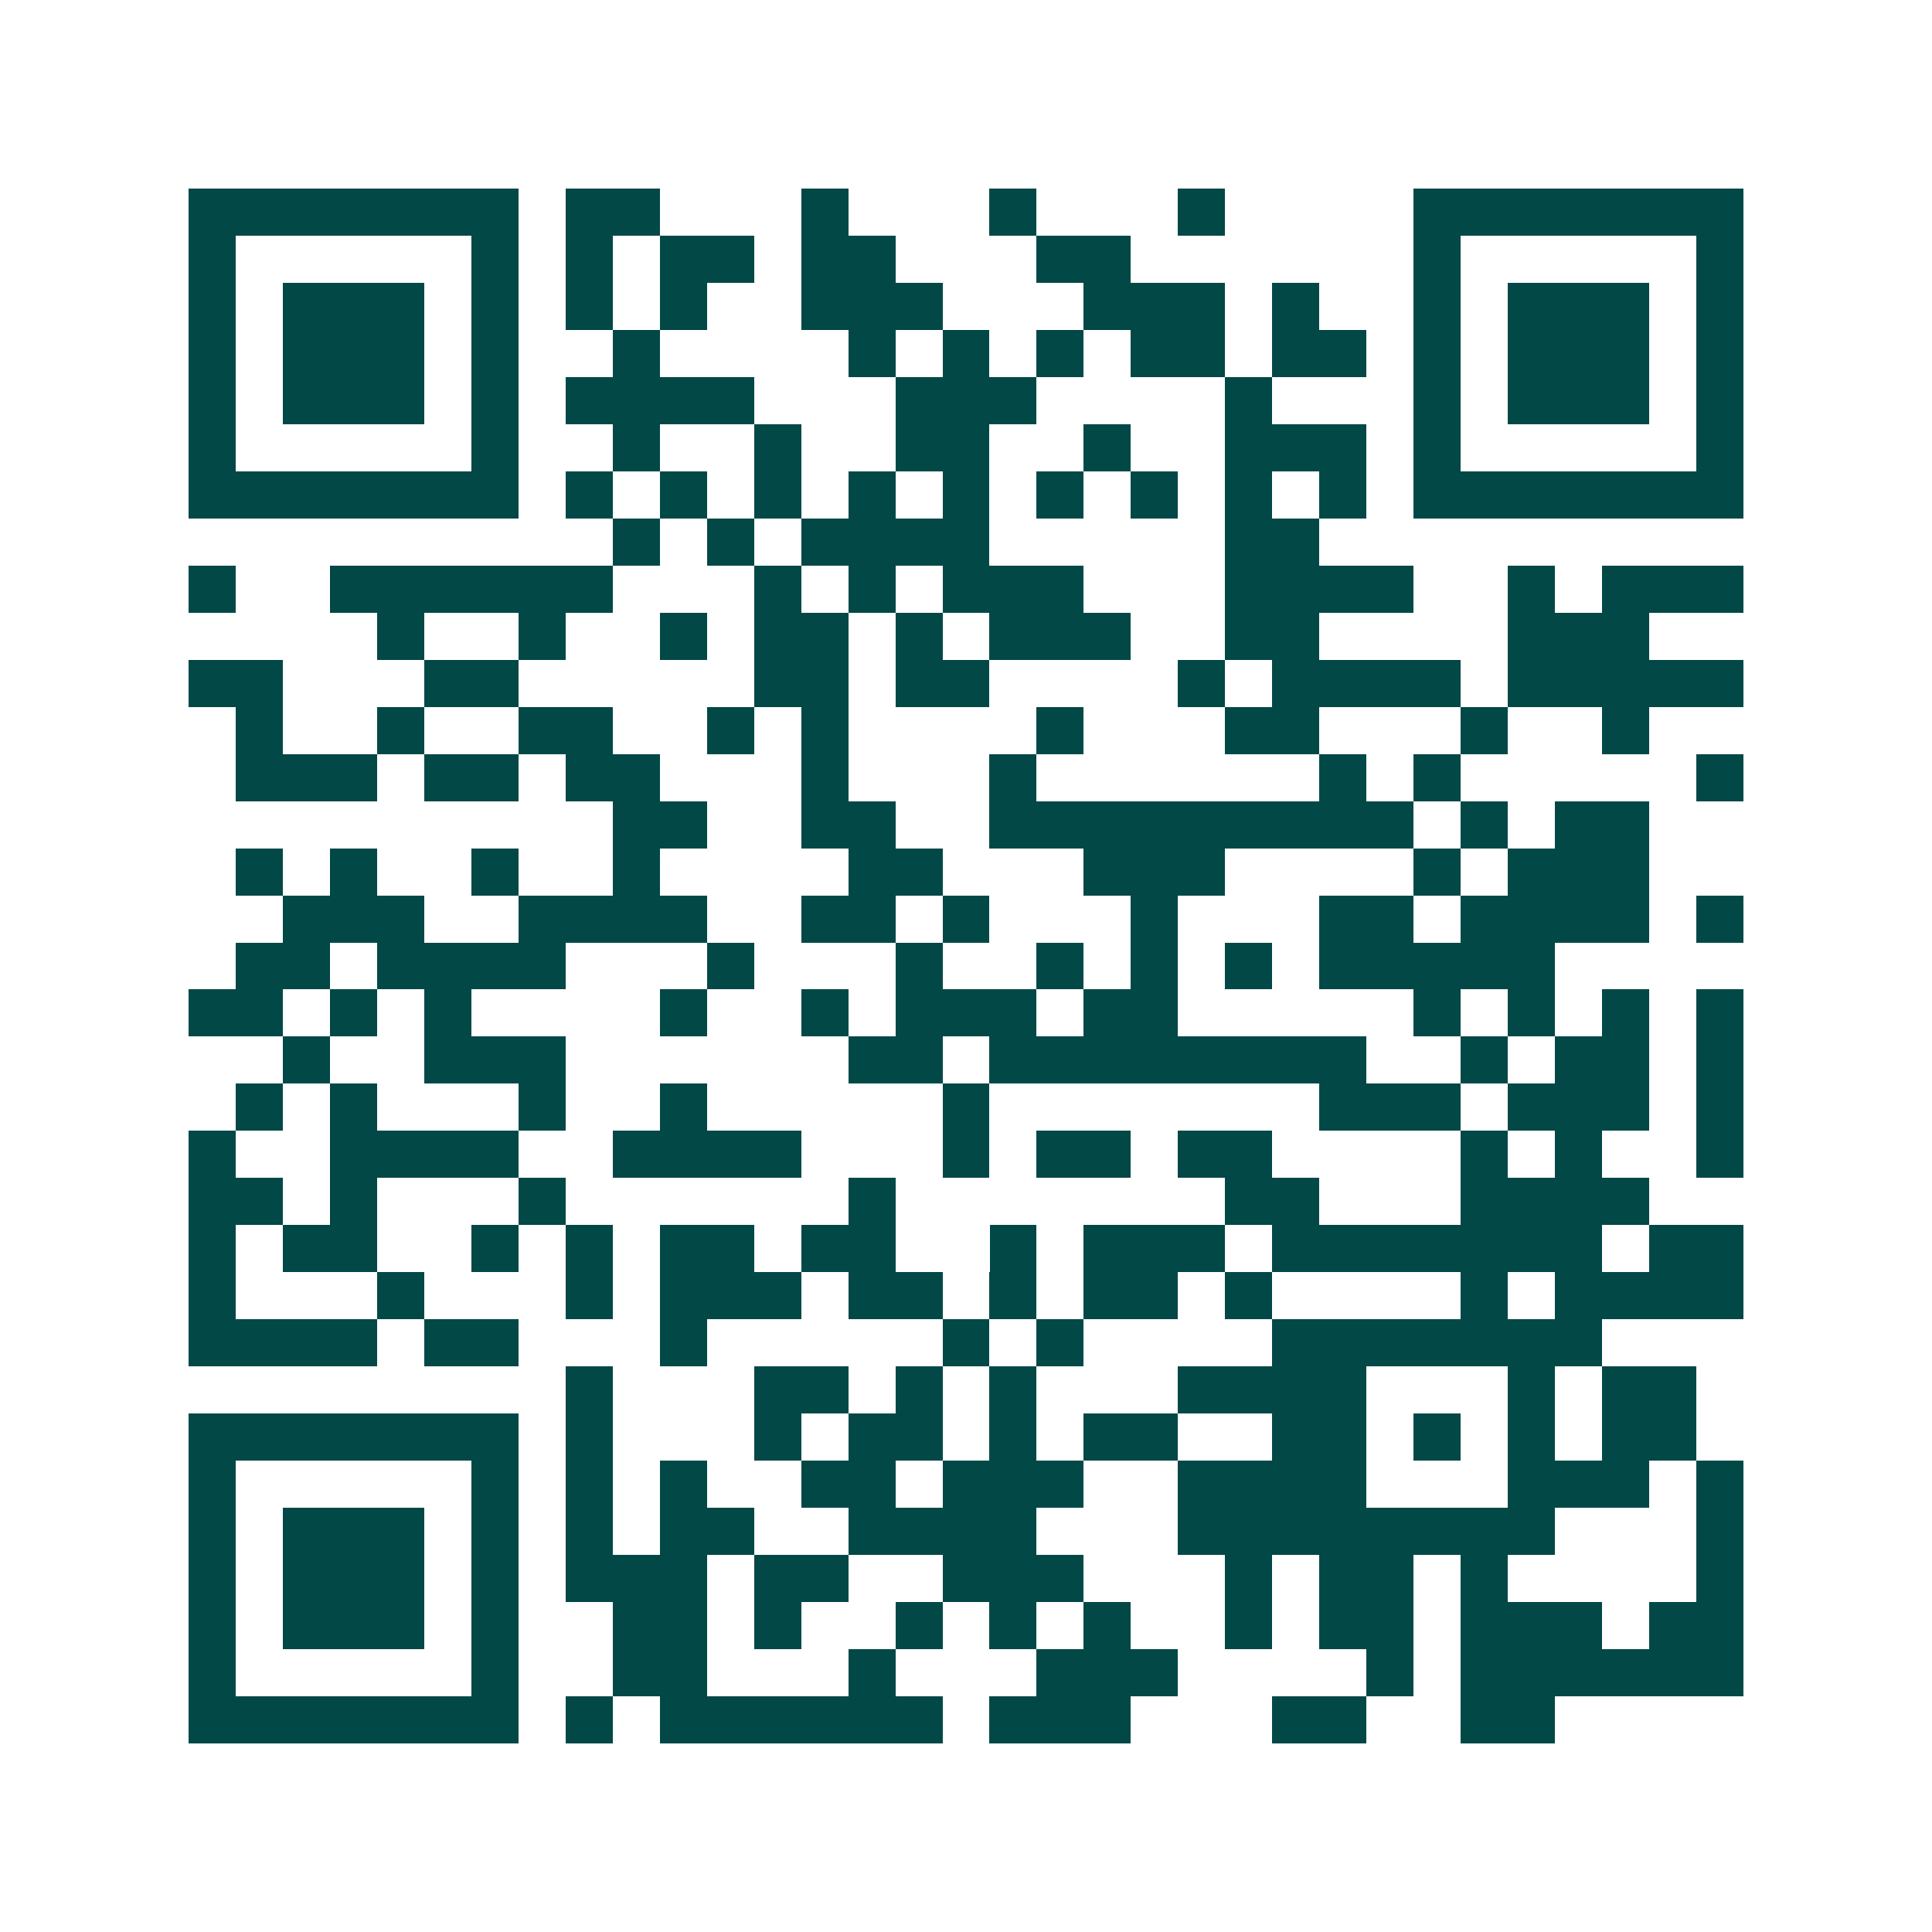 <svg xmlns="http://www.w3.org/2000/svg" width="200" height="200" viewBox="0 0 41 41" shape-rendering="crispEdges"><path fill="#ffffff" d="M0 0h41v41H0z"/><path stroke="#014847" d="M4 4.5h7m1 0h2m3 0h1m3 0h1m3 0h1m4 0h7M4 5.5h1m5 0h1m1 0h1m1 0h2m1 0h2m3 0h2m6 0h1m5 0h1M4 6.5h1m1 0h3m1 0h1m1 0h1m1 0h1m2 0h3m3 0h3m1 0h1m2 0h1m1 0h3m1 0h1M4 7.5h1m1 0h3m1 0h1m2 0h1m4 0h1m1 0h1m1 0h1m1 0h2m1 0h2m1 0h1m1 0h3m1 0h1M4 8.5h1m1 0h3m1 0h1m1 0h4m3 0h3m4 0h1m3 0h1m1 0h3m1 0h1M4 9.5h1m5 0h1m2 0h1m2 0h1m2 0h2m2 0h1m2 0h3m1 0h1m5 0h1M4 10.5h7m1 0h1m1 0h1m1 0h1m1 0h1m1 0h1m1 0h1m1 0h1m1 0h1m1 0h1m1 0h7M13 11.5h1m1 0h1m1 0h4m5 0h2M4 12.5h1m2 0h6m3 0h1m1 0h1m1 0h3m3 0h4m2 0h1m1 0h3M8 13.5h1m2 0h1m2 0h1m1 0h2m1 0h1m1 0h3m2 0h2m4 0h3M4 14.5h2m3 0h2m5 0h2m1 0h2m4 0h1m1 0h4m1 0h5M5 15.5h1m2 0h1m2 0h2m2 0h1m1 0h1m4 0h1m3 0h2m3 0h1m2 0h1M5 16.5h3m1 0h2m1 0h2m3 0h1m3 0h1m6 0h1m1 0h1m5 0h1M13 17.5h2m2 0h2m2 0h9m1 0h1m1 0h2M5 18.5h1m1 0h1m2 0h1m2 0h1m4 0h2m3 0h3m4 0h1m1 0h3M6 19.5h3m2 0h4m2 0h2m1 0h1m3 0h1m3 0h2m1 0h4m1 0h1M5 20.5h2m1 0h4m3 0h1m3 0h1m2 0h1m1 0h1m1 0h1m1 0h5M4 21.5h2m1 0h1m1 0h1m4 0h1m2 0h1m1 0h3m1 0h2m5 0h1m1 0h1m1 0h1m1 0h1M6 22.5h1m2 0h3m6 0h2m1 0h8m2 0h1m1 0h2m1 0h1M5 23.5h1m1 0h1m3 0h1m2 0h1m5 0h1m7 0h3m1 0h3m1 0h1M4 24.5h1m2 0h4m2 0h4m3 0h1m1 0h2m1 0h2m4 0h1m1 0h1m2 0h1M4 25.5h2m1 0h1m3 0h1m6 0h1m7 0h2m3 0h4M4 26.5h1m1 0h2m2 0h1m1 0h1m1 0h2m1 0h2m2 0h1m1 0h3m1 0h7m1 0h2M4 27.5h1m3 0h1m3 0h1m1 0h3m1 0h2m1 0h1m1 0h2m1 0h1m4 0h1m1 0h4M4 28.5h4m1 0h2m3 0h1m5 0h1m1 0h1m4 0h7M12 29.5h1m3 0h2m1 0h1m1 0h1m3 0h4m3 0h1m1 0h2M4 30.5h7m1 0h1m3 0h1m1 0h2m1 0h1m1 0h2m2 0h2m1 0h1m1 0h1m1 0h2M4 31.5h1m5 0h1m1 0h1m1 0h1m2 0h2m1 0h3m2 0h4m3 0h3m1 0h1M4 32.5h1m1 0h3m1 0h1m1 0h1m1 0h2m2 0h4m3 0h8m3 0h1M4 33.5h1m1 0h3m1 0h1m1 0h3m1 0h2m2 0h3m3 0h1m1 0h2m1 0h1m4 0h1M4 34.5h1m1 0h3m1 0h1m2 0h2m1 0h1m2 0h1m1 0h1m1 0h1m2 0h1m1 0h2m1 0h3m1 0h2M4 35.5h1m5 0h1m2 0h2m3 0h1m3 0h3m4 0h1m1 0h6M4 36.5h7m1 0h1m1 0h6m1 0h3m3 0h2m2 0h2"/></svg>
